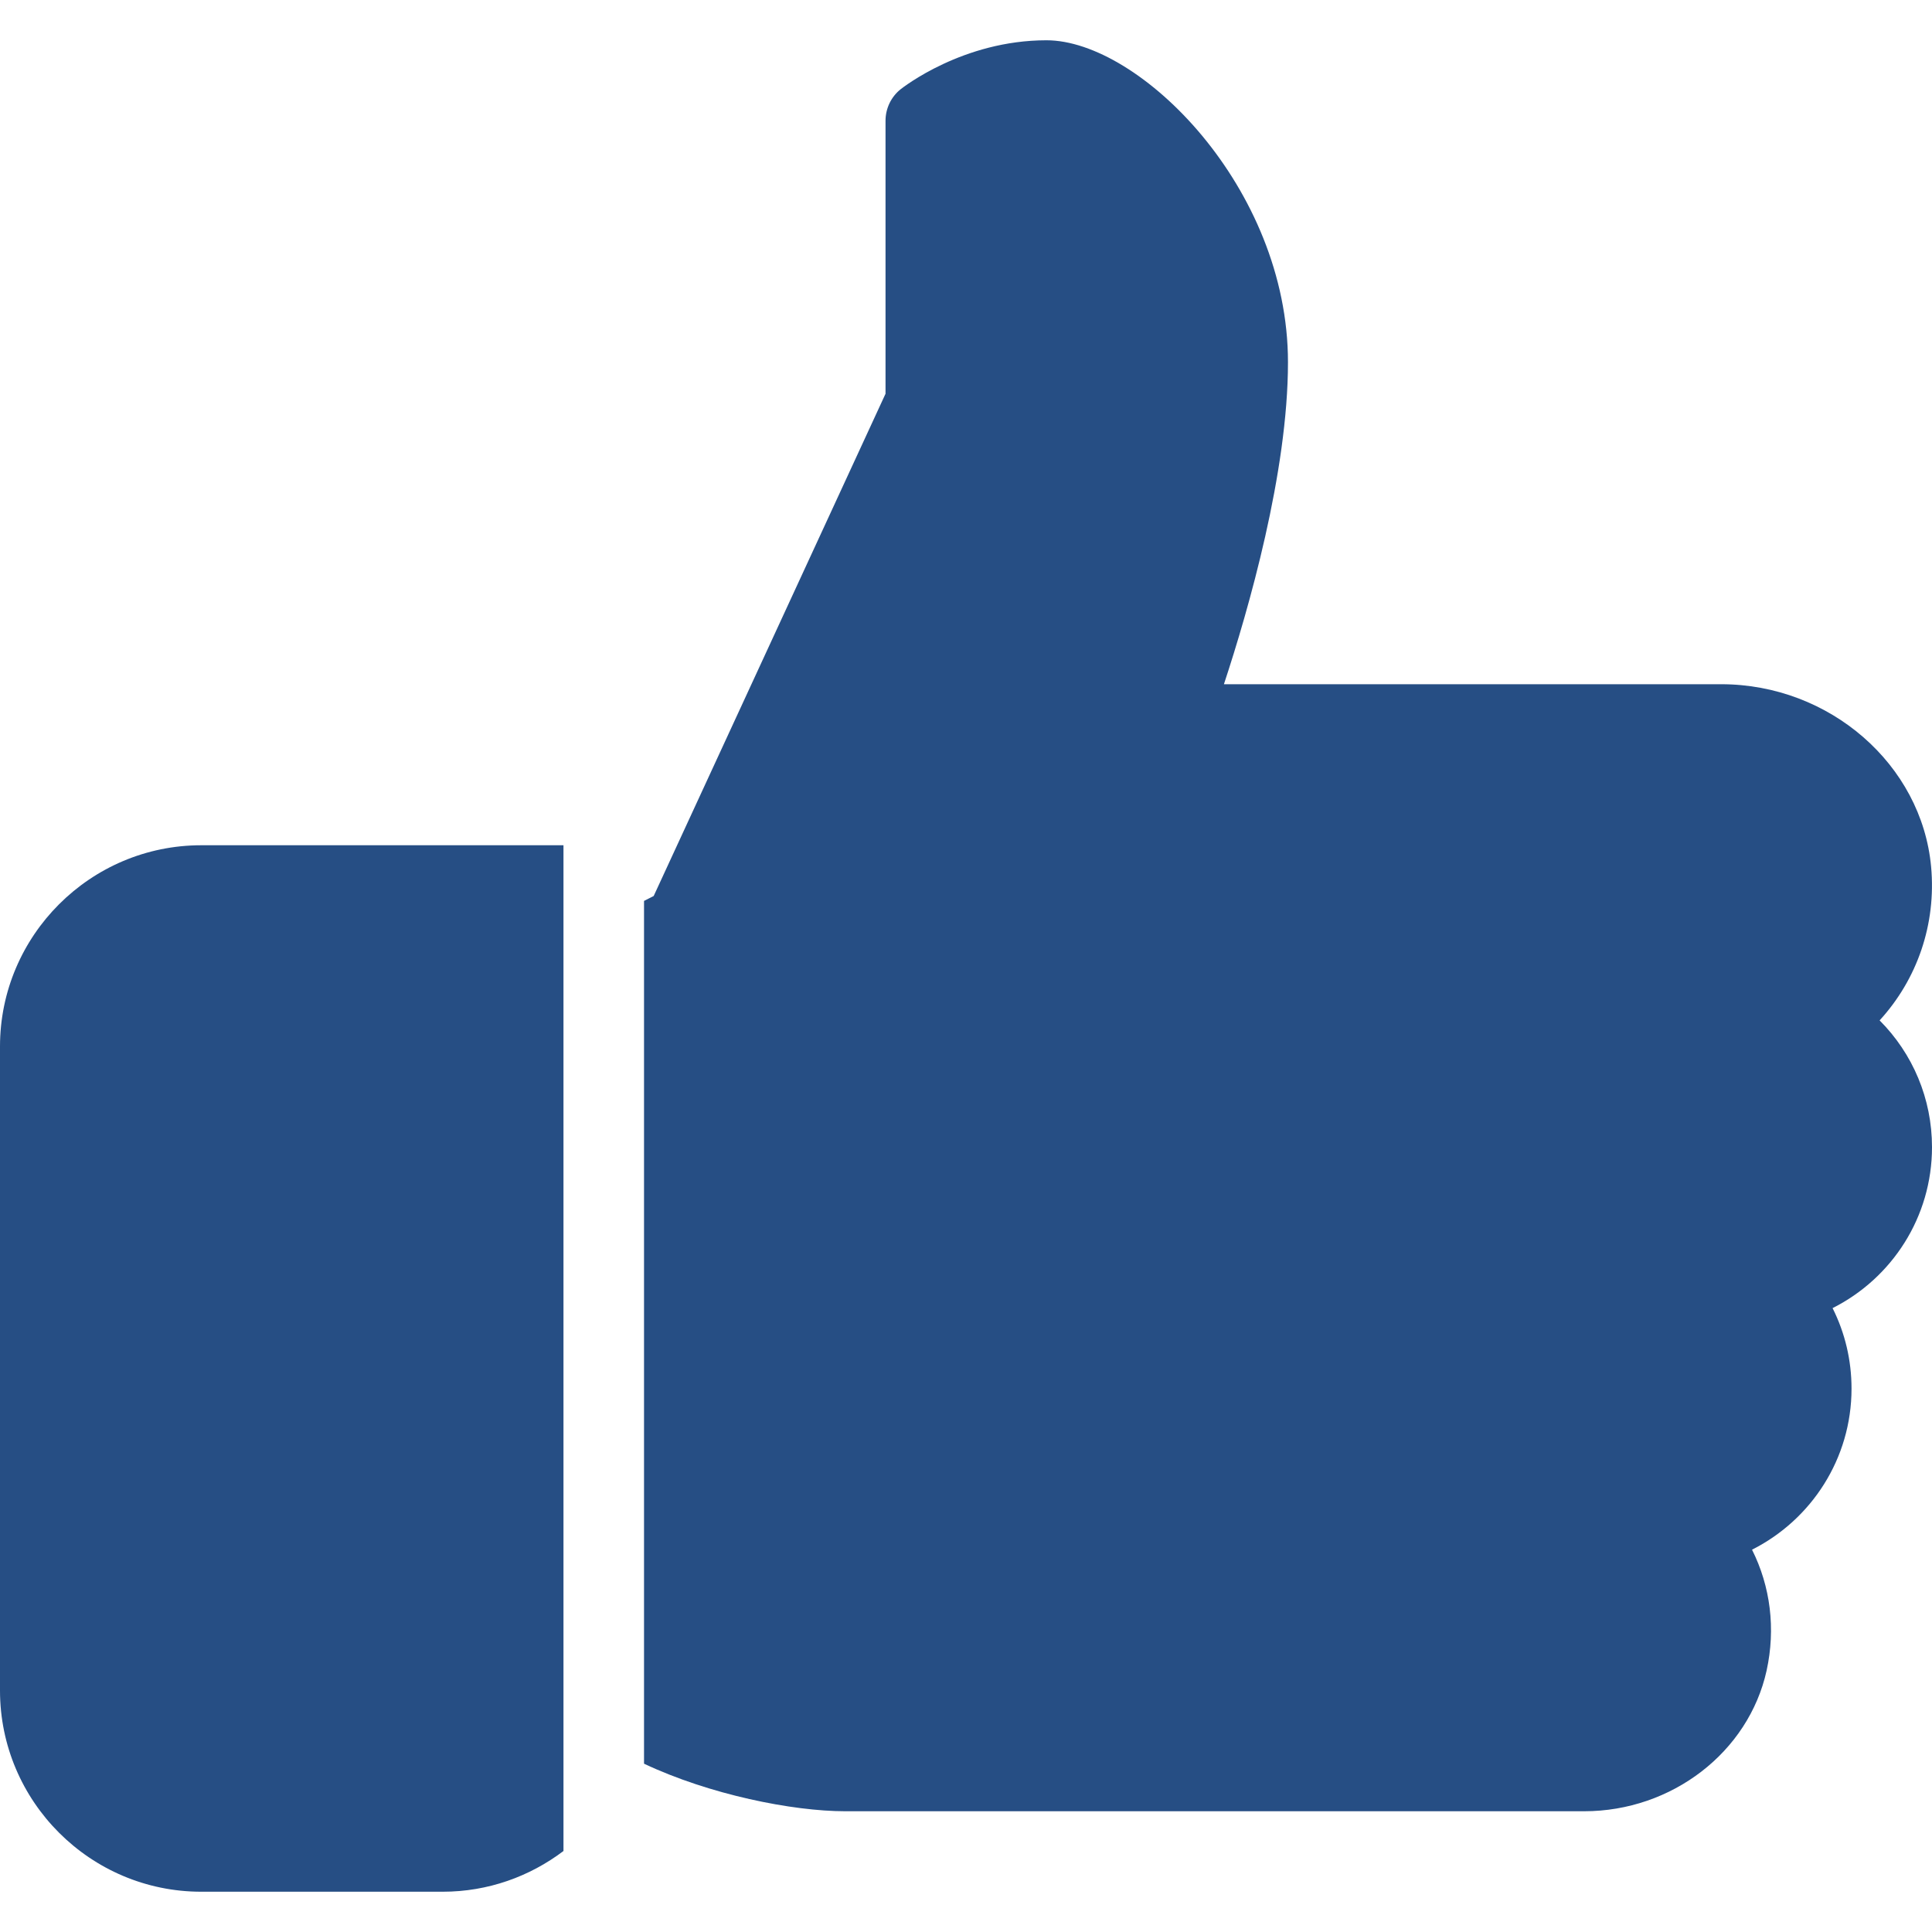 <svg width="26" height="26" viewBox="0 0 26 26" fill="none" xmlns="http://www.w3.org/2000/svg">
<g clip-path="url(#clip0)">
<path d="M2.708 11.375C1.216 11.375 0 12.591 0 14.083V22.75C0 24.243 1.216 25.458 2.708 25.458H5.958C6.568 25.458 7.129 25.253 7.583 24.91V11.375H2.708Z" fill="#264E84"/>
<path d="M26 15.438C26 14.787 25.742 14.18 25.295 13.732C25.801 13.179 26.059 12.437 25.988 11.664C25.861 10.287 24.621 9.208 23.163 9.208H16.471C16.803 8.202 17.333 6.357 17.333 4.875C17.333 2.525 15.337 0.542 14.083 0.542C12.958 0.542 12.154 1.175 12.119 1.202C11.992 1.304 11.917 1.46 11.917 1.625V5.299L8.797 12.058L8.667 12.124V23.735C9.549 24.151 10.664 24.375 11.375 24.375H21.319C22.499 24.375 23.531 23.58 23.774 22.483C23.898 21.918 23.826 21.349 23.578 20.855C24.378 20.452 24.917 19.628 24.917 18.688C24.917 18.304 24.829 17.937 24.662 17.604C25.463 17.201 26 16.377 26 15.438Z" fill="#264E84"/>
</g>
<defs>
<clipPath id="clip0">
<rect width="26" height="26" fill="white"/>
</clipPath>
</defs>
</svg>

